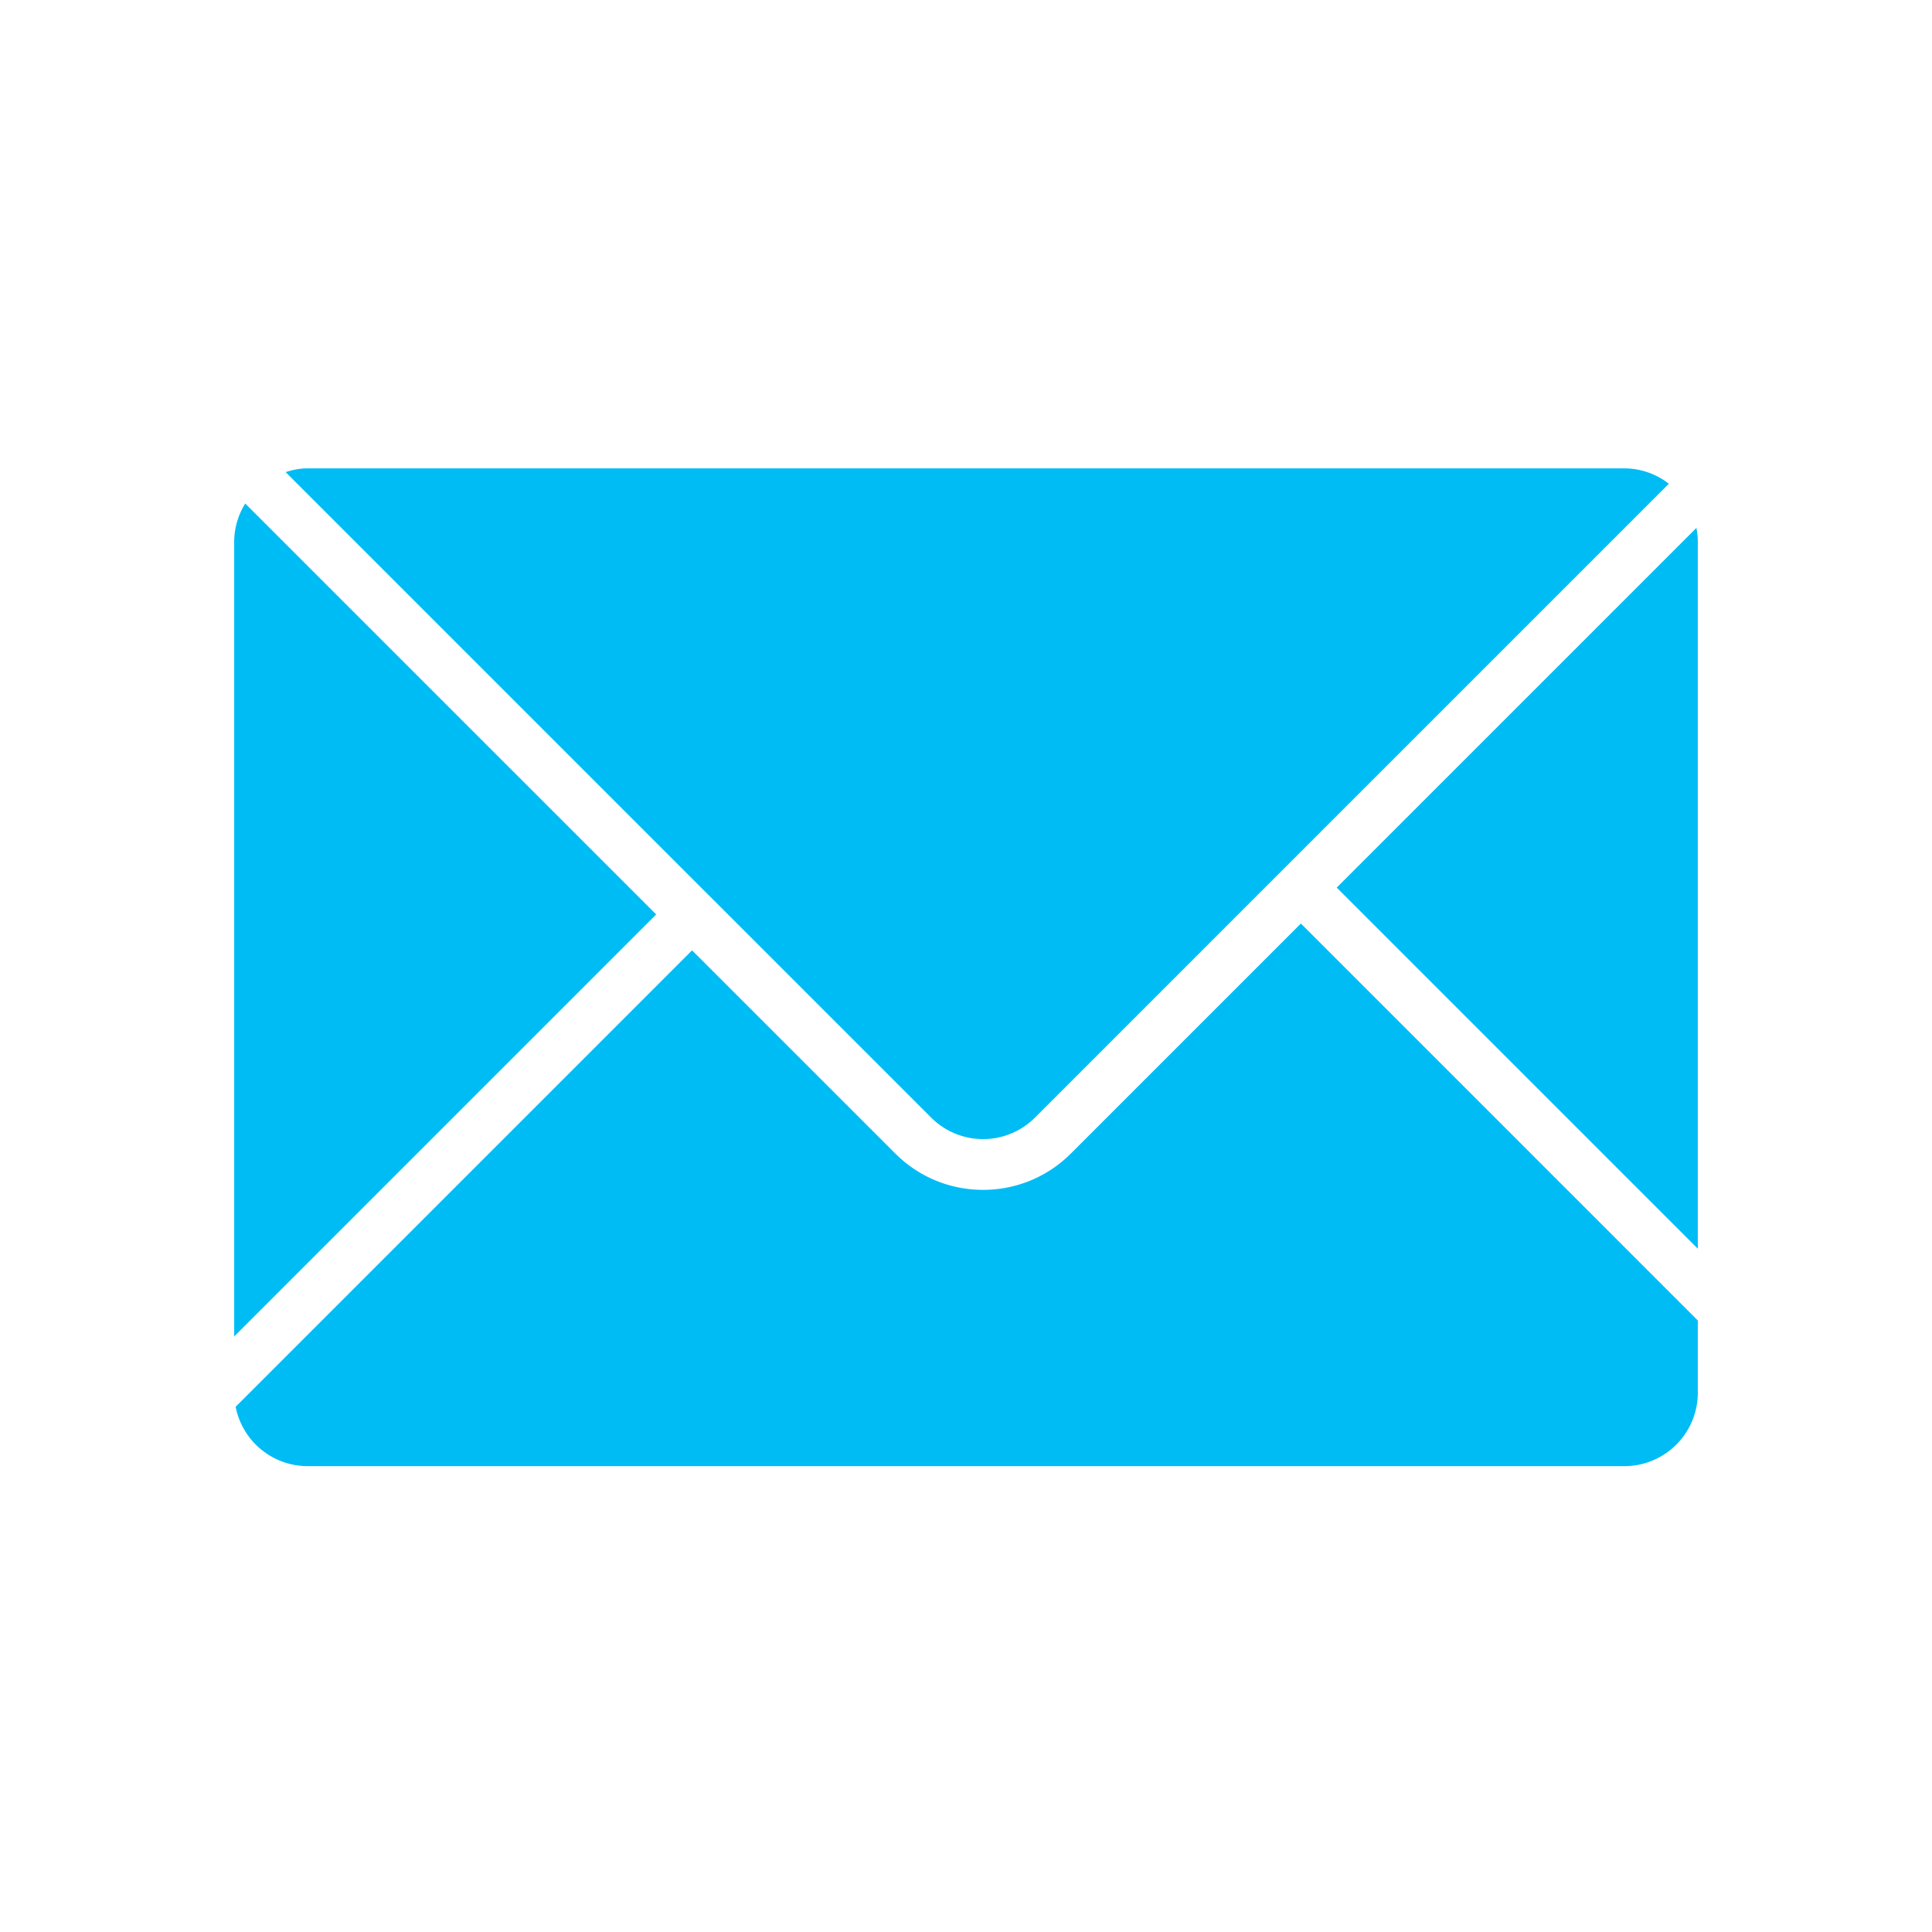 <svg width="66" height="66" fill="none" xmlns="http://www.w3.org/2000/svg"><path d="M58 42.658V18.511c0-.163-.018-.322-.049-.476L45.664 30.322 58 42.658ZM8.378 17.2A2.492 2.492 0 0 0 8 18.512v27.143l14.416-14.416L8.378 17.201ZM36.585 39.403a4.216 4.216 0 0 1-3.002 1.244c-1.134 0-2.2-.443-3.002-1.244l-6.939-6.938L8.05 48.058a2.51 2.51 0 0 0 2.463 2.028h44.977A2.51 2.51 0 0 0 58 47.575V45.11L44.44 31.549l-7.854 7.854Z" fill="#00BCF5"/><path d="m24.256 30.625.613.613 6.938 6.938c.491.491 1.133.737 1.776.737a2.5 2.5 0 0 0 1.775-.736l7.854-7.855.612-.612.613-.613L57.01 16.525A2.487 2.487 0 0 0 55.49 16H10.51c-.264 0-.514.051-.752.128l13.883 13.884.613.613h.001Z" fill="#00BCF5"/></svg>